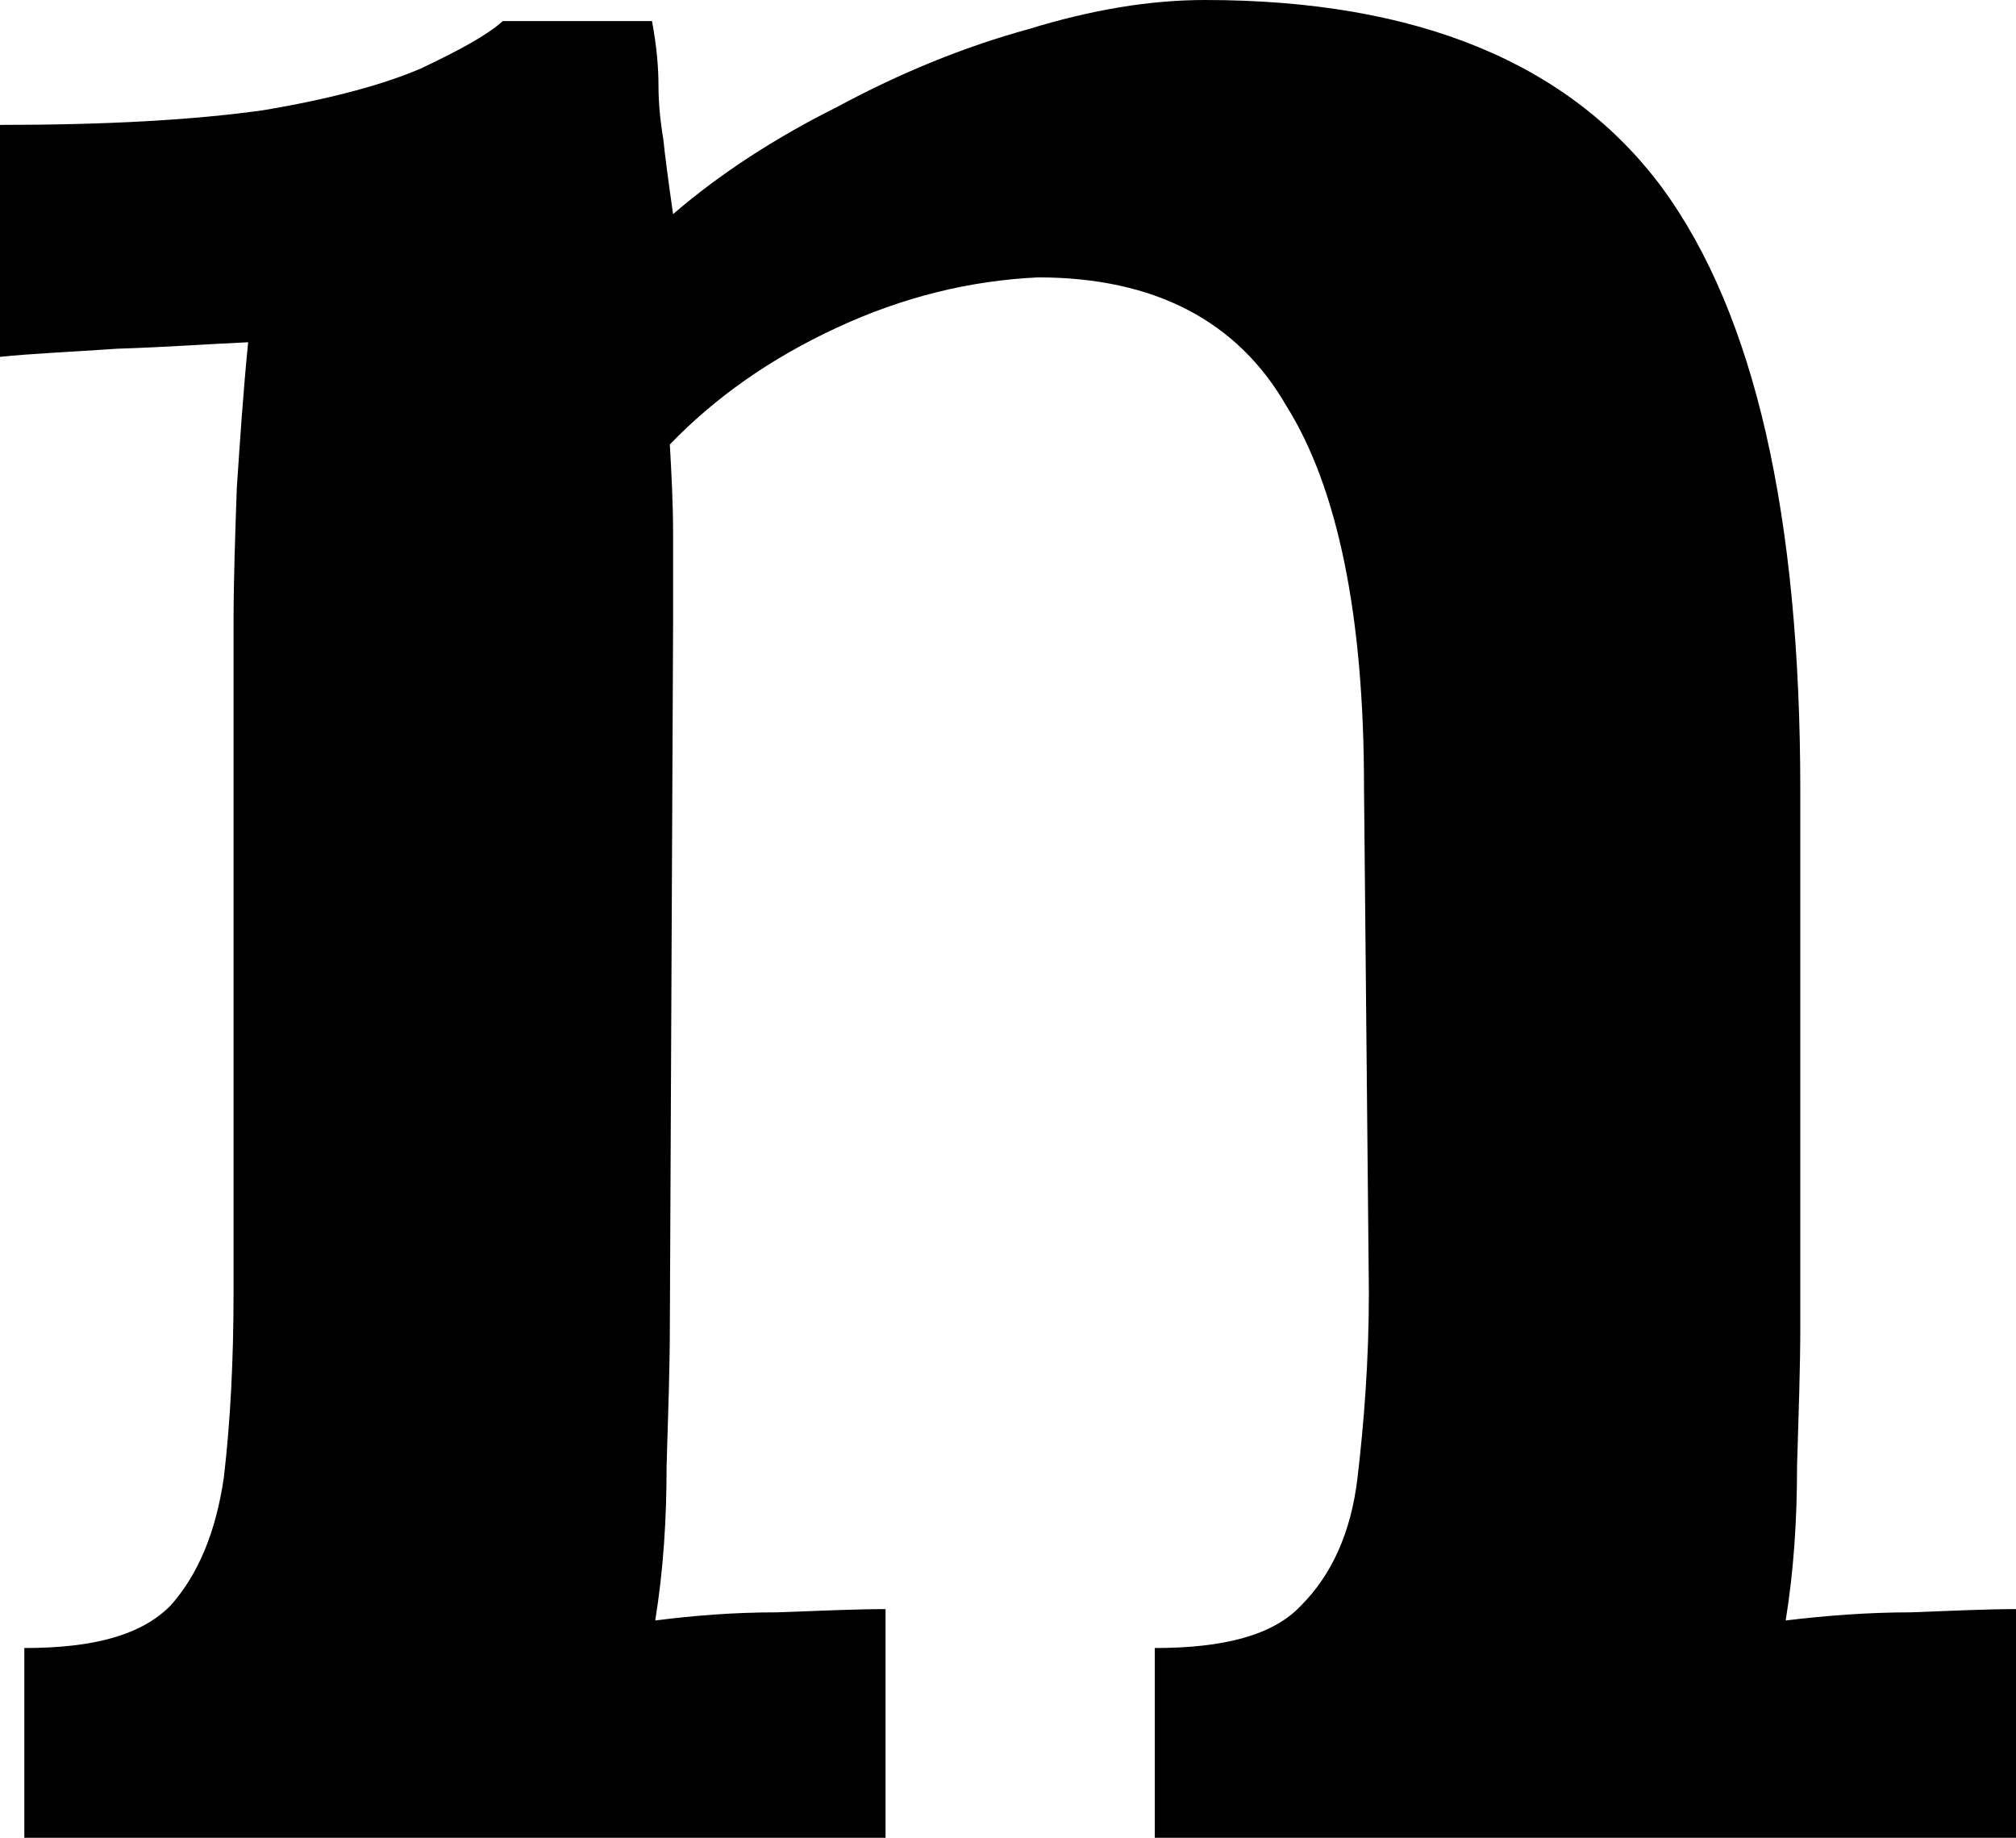 <?xml version="1.0" encoding="utf-8"?>
<svg xmlns="http://www.w3.org/2000/svg" fill="none" height="100%" overflow="visible" preserveAspectRatio="none" style="display: block;" viewBox="0 0 1.243 1.133" width="100%">
<path d="M0.015 1.133V1.016C0.058 1.016 0.087 1.008 0.105 0.99C0.122 0.971 0.133 0.945 0.138 0.911C0.142 0.877 0.144 0.839 0.144 0.797V0.384C0.144 0.358 0.145 0.33 0.146 0.301C0.148 0.271 0.15 0.241 0.153 0.211C0.13 0.212 0.103 0.214 0.072 0.215C0.043 0.217 0.019 0.218 0 0.22V0.077C0.066 0.077 0.119 0.074 0.162 0.068C0.204 0.061 0.237 0.052 0.26 0.042C0.283 0.031 0.3 0.022 0.31 0.013H0.402C0.405 0.029 0.406 0.042 0.406 0.053C0.406 0.063 0.407 0.074 0.409 0.086C0.41 0.096 0.412 0.111 0.415 0.132C0.444 0.107 0.478 0.085 0.516 0.066C0.555 0.045 0.594 0.029 0.634 0.018C0.673 0.006 0.709 0 0.743 0C0.874 0 0.968 0.039 1.025 0.116C1.082 0.194 1.11 0.318 1.11 0.487V0.819C1.11 0.842 1.109 0.871 1.108 0.904C1.108 0.937 1.106 0.968 1.101 0.999C1.126 0.996 1.152 0.994 1.178 0.994C1.204 0.993 1.226 0.992 1.243 0.992V1.133H0.712V1.016C0.755 1.016 0.785 1.008 0.802 0.99C0.821 0.971 0.833 0.945 0.837 0.911C0.841 0.877 0.844 0.839 0.844 0.797L0.841 0.485C0.841 0.38 0.825 0.301 0.793 0.25C0.763 0.198 0.712 0.171 0.64 0.171C0.598 0.173 0.557 0.183 0.516 0.202C0.475 0.221 0.441 0.245 0.413 0.274C0.414 0.292 0.415 0.31 0.415 0.329C0.415 0.348 0.415 0.367 0.415 0.386L0.413 0.819C0.413 0.842 0.412 0.871 0.411 0.904C0.411 0.937 0.409 0.968 0.404 0.999C0.428 0.996 0.452 0.994 0.479 0.994C0.506 0.993 0.529 0.992 0.546 0.992V1.133H0.015Z" fill="black" id="Vector"/>
</svg>